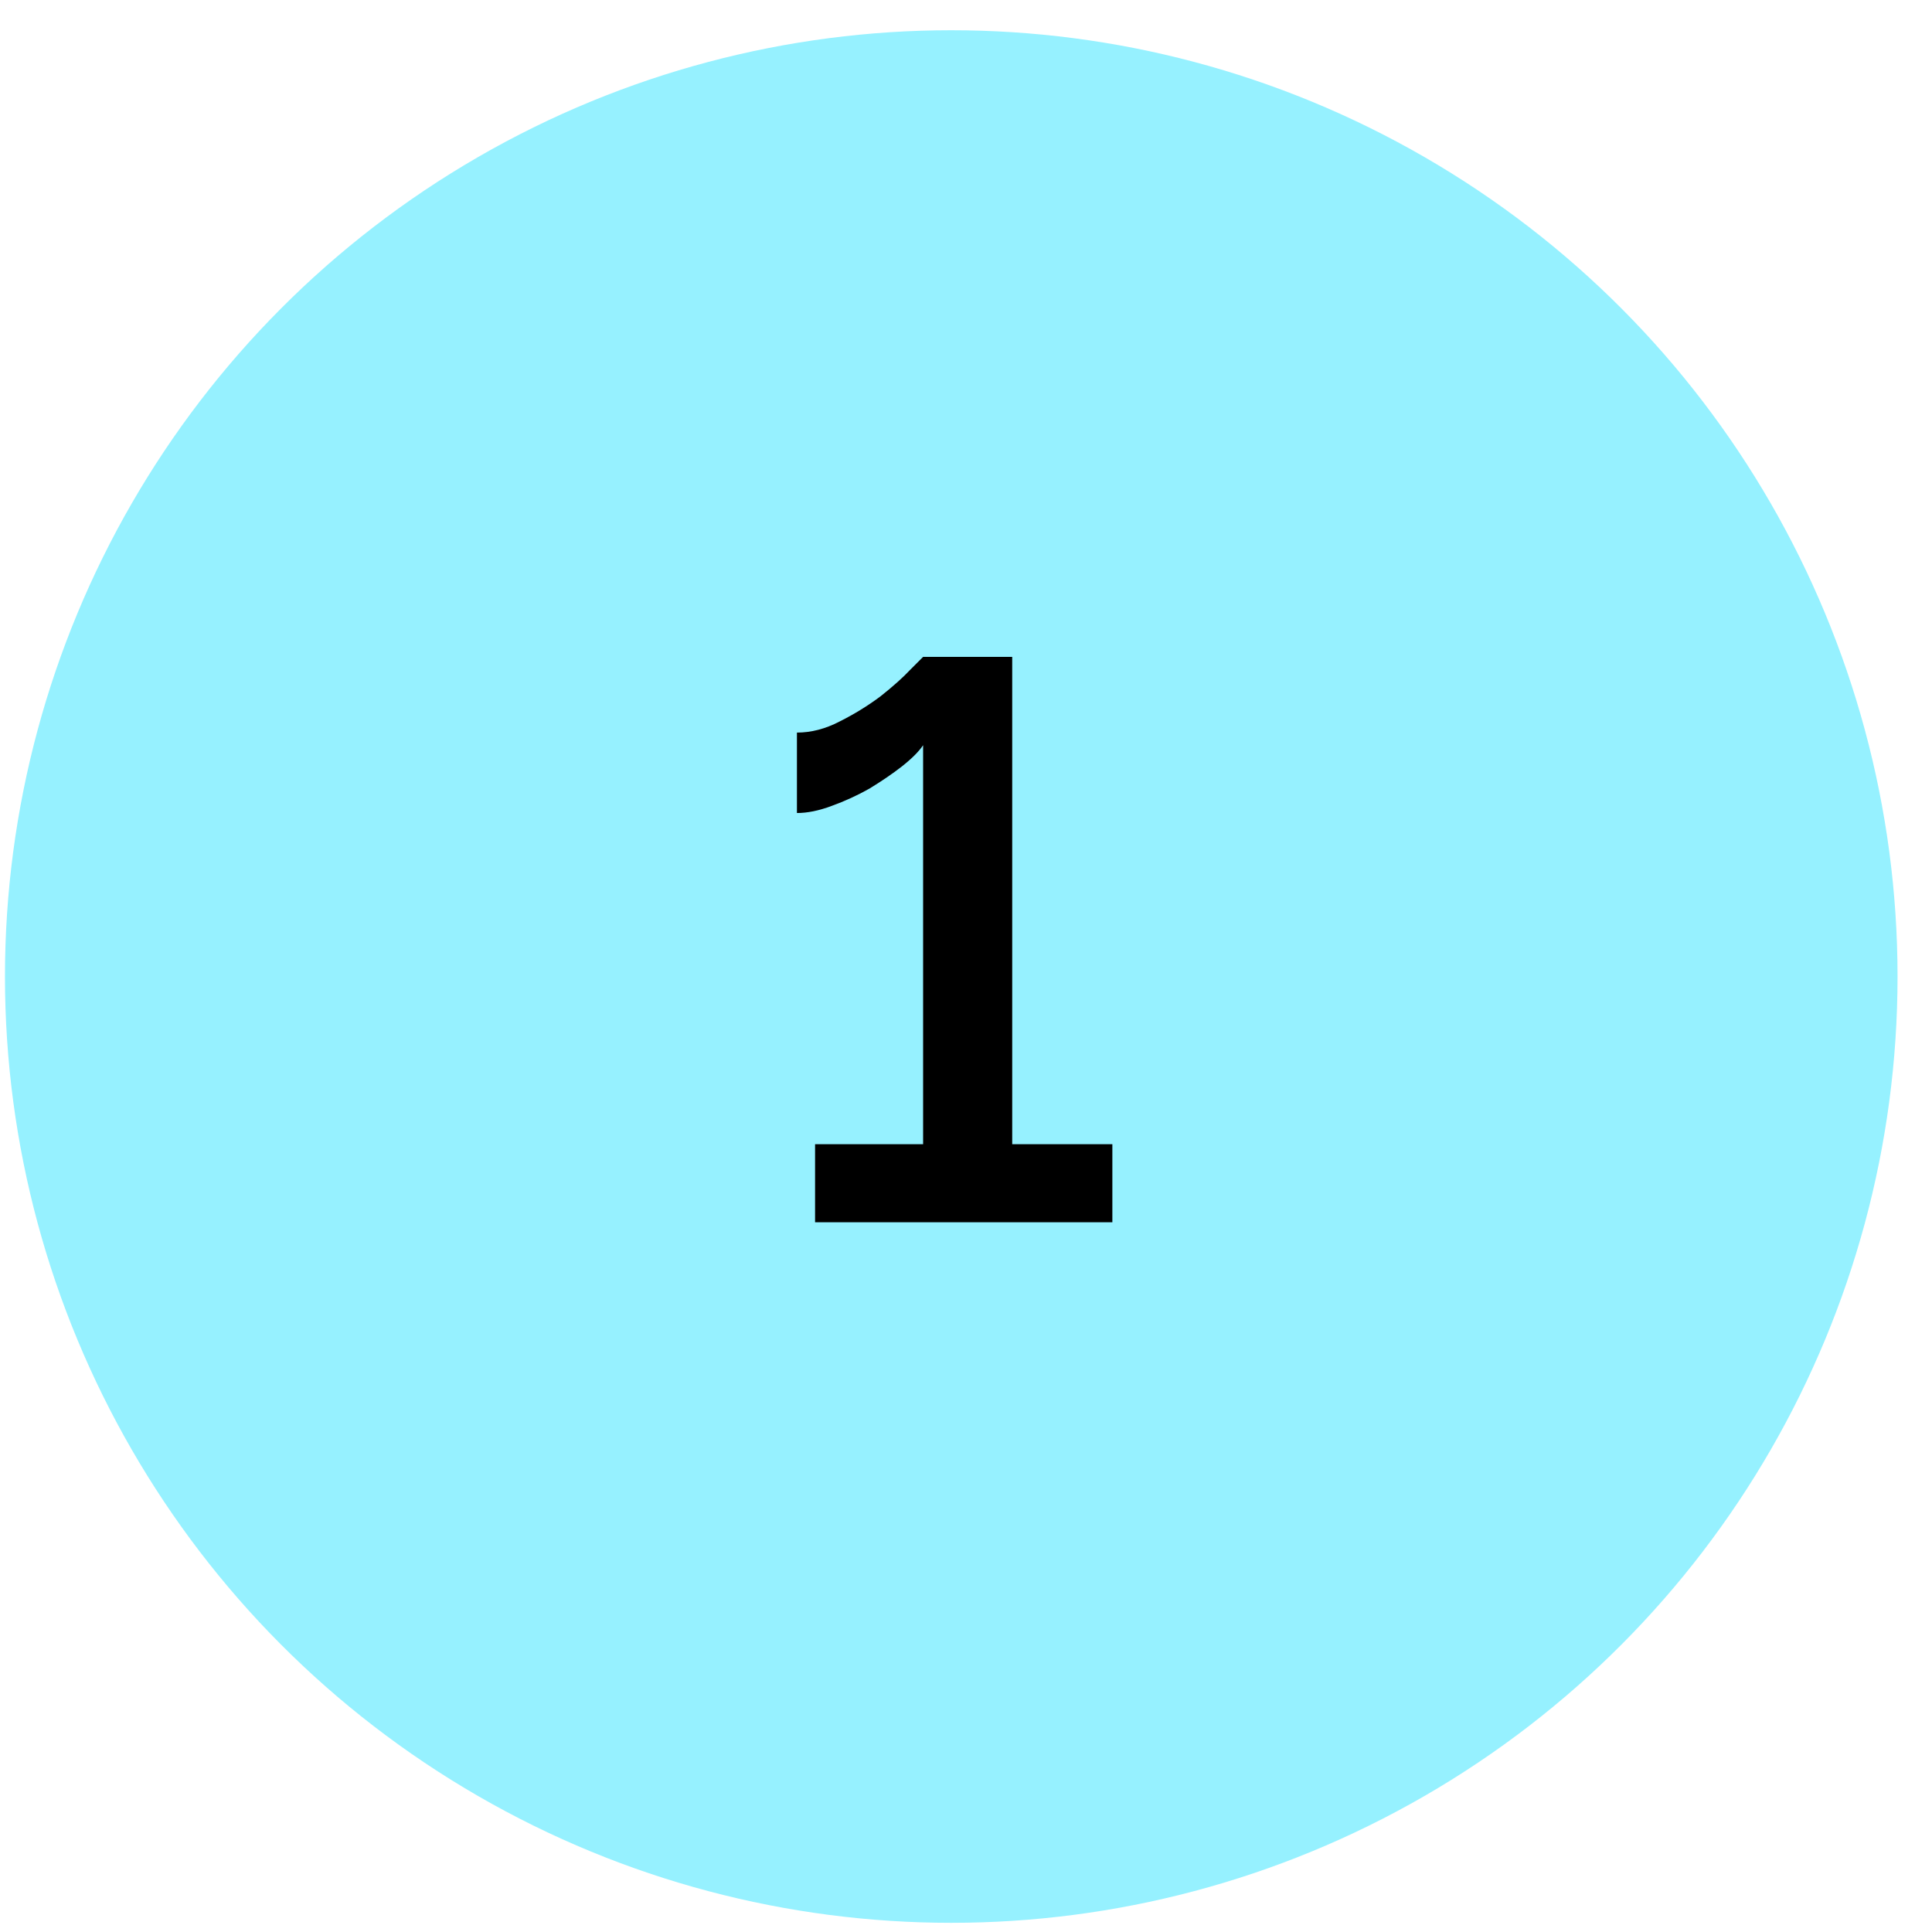 <?xml version="1.0" encoding="UTF-8"?> <svg xmlns="http://www.w3.org/2000/svg" width="49" height="49" viewBox="0 0 49 49" fill="none"><circle cx="24.126" cy="24.767" r="24" fill="#96F1FF"></circle><path d="M28.212 29.02V31H20.672V29.02H23.412V18.9C23.305 19.06 23.125 19.24 22.872 19.44C22.632 19.627 22.358 19.813 22.052 20C21.745 20.173 21.425 20.32 21.092 20.44C20.772 20.56 20.478 20.62 20.212 20.62V18.58C20.572 18.58 20.932 18.487 21.292 18.3C21.665 18.113 22.012 17.9 22.332 17.66C22.652 17.407 22.905 17.18 23.092 16.98C23.292 16.78 23.398 16.673 23.412 16.66H25.672V29.02H28.212Z" fill="black"></path></svg> 
